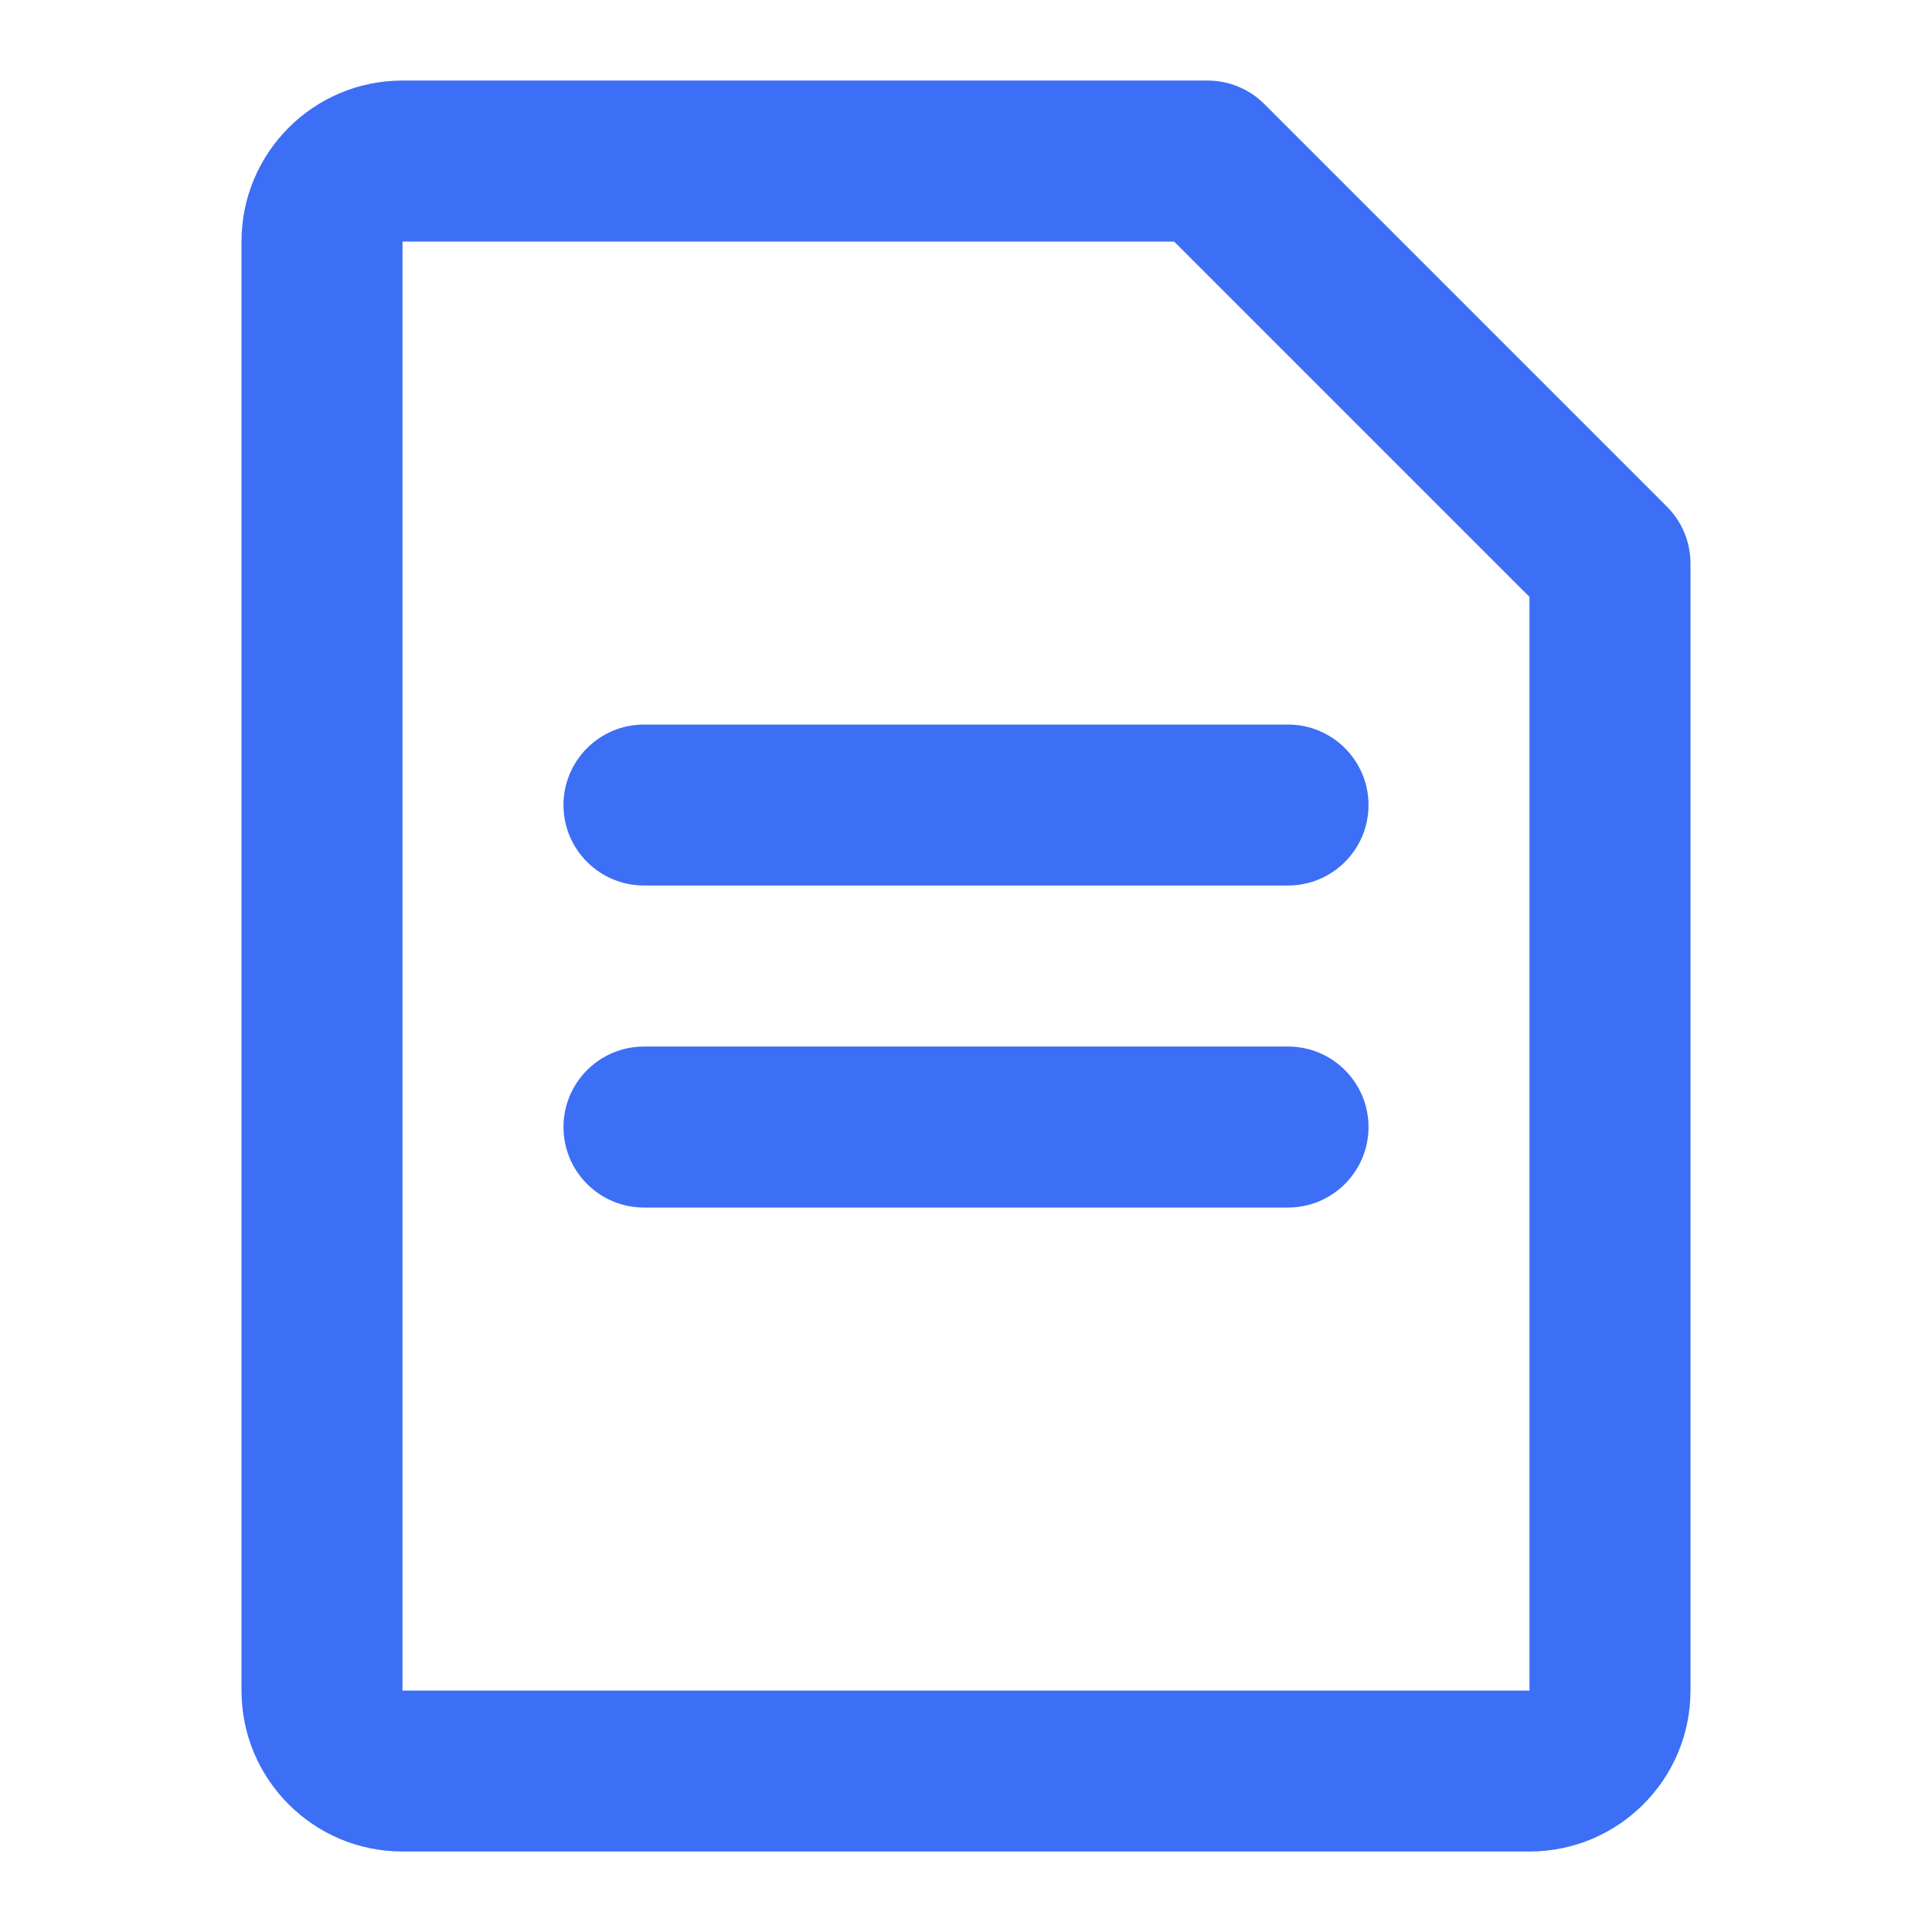 <?xml version="1.0" encoding="UTF-8"?> <svg xmlns="http://www.w3.org/2000/svg" width="35" height="35" viewBox="0 0 35 35" fill="none"><path fill-rule="evenodd" clip-rule="evenodd" d="M4.375 4.376C4.375 2.765 5.681 1.459 7.292 1.459H21.875C22.262 1.459 22.633 1.613 22.906 1.886L30.198 9.178C30.471 9.451 30.625 9.822 30.625 10.209V30.626C30.625 32.236 29.319 33.542 27.708 33.542H7.292C5.681 33.542 4.375 32.236 4.375 30.626V4.376ZM21.271 4.376H7.292V30.626H27.708V10.813L21.271 4.376ZM10.208 14.584C10.208 13.779 10.861 13.126 11.667 13.126H23.333C24.139 13.126 24.792 13.779 24.792 14.584C24.792 15.389 24.139 16.042 23.333 16.042H11.667C10.861 16.042 10.208 15.389 10.208 14.584ZM10.208 20.417C10.208 19.612 10.861 18.959 11.667 18.959H23.333C24.139 18.959 24.792 19.612 24.792 20.417C24.792 21.223 24.139 21.876 23.333 21.876H11.667C10.861 21.876 10.208 21.223 10.208 20.417Z" fill="#3C6FF5"></path></svg> 